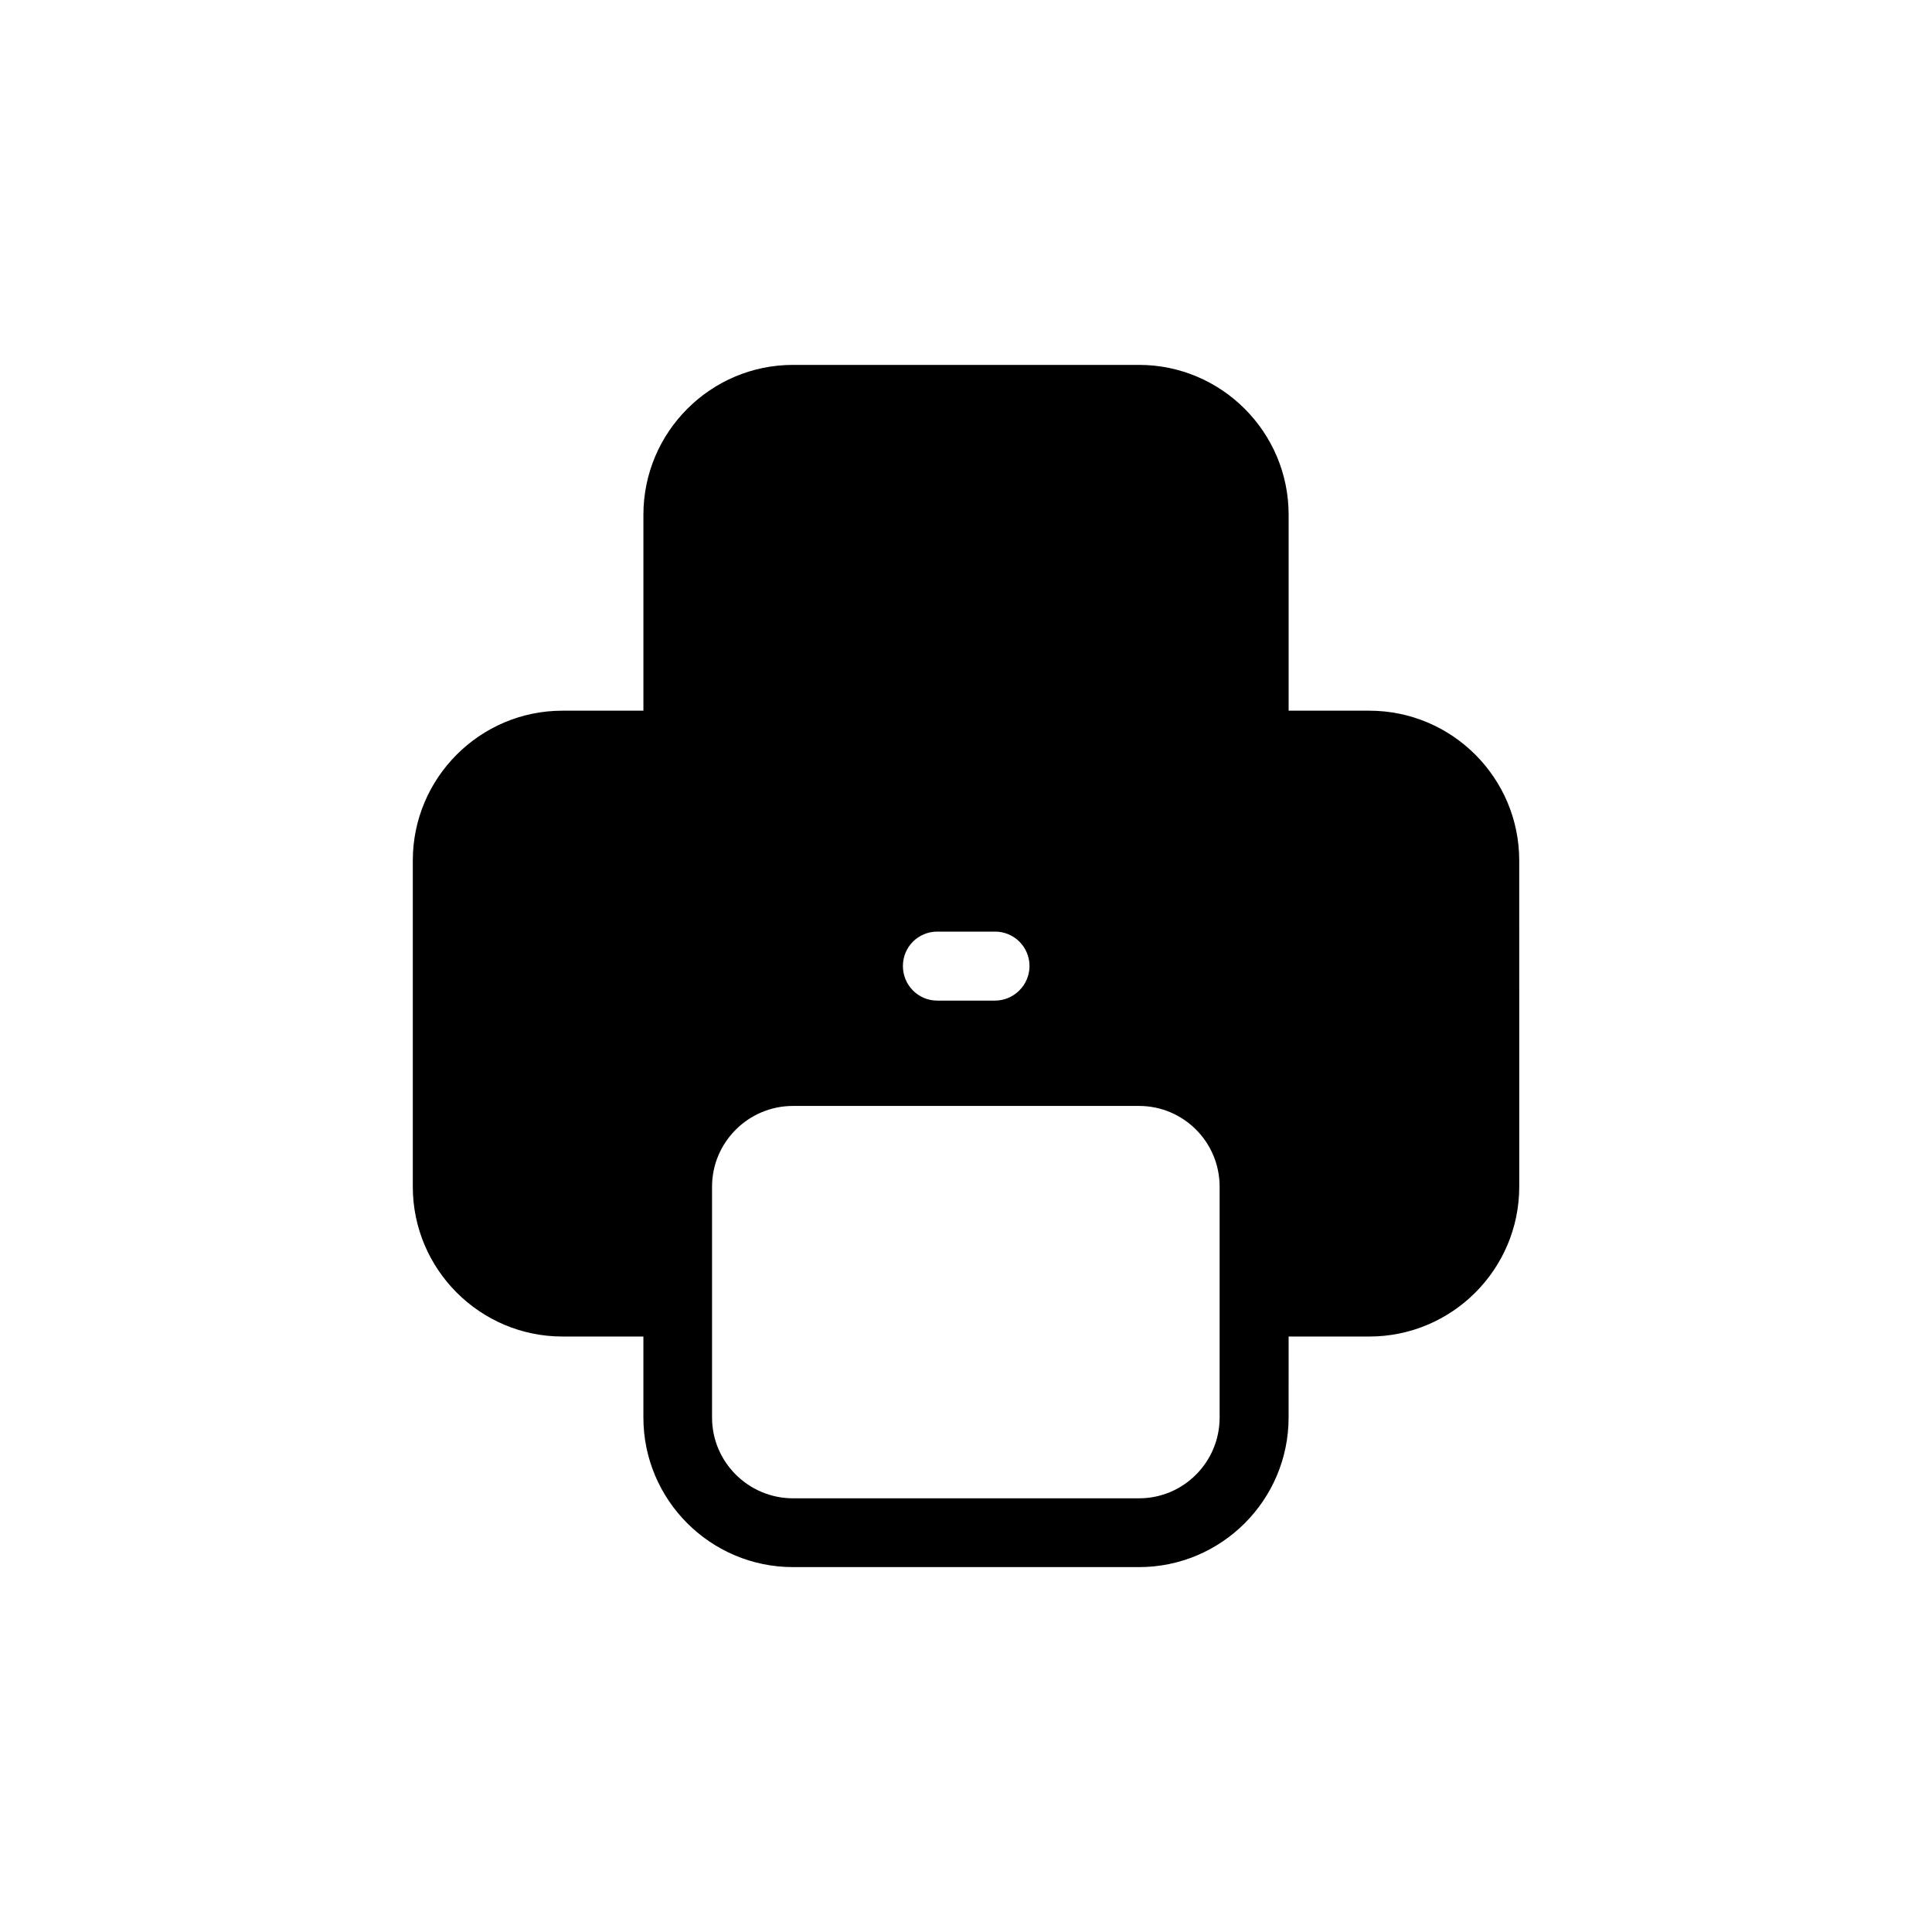 <?xml version="1.0" encoding="UTF-8"?>
<!-- Uploaded to: SVG Repo, www.svgrepo.com, Generator: SVG Repo Mixer Tools -->
<svg fill="#000000" width="800px" height="800px" version="1.1" viewBox="144 144 512 512" xmlns="http://www.w3.org/2000/svg">
 <path d="m506.86 332.34h-21.359v-51.941c0-21.914-17.836-39.699-39.648-39.699h-91.695c-21.867 0-39.648 17.836-39.648 39.699v51.941h-21.465c-21.867 0-39.648 17.836-39.648 39.699v86.453c0 21.914 17.836 39.699 39.648 39.699h21.461v21.461c0 21.914 17.836 39.648 39.648 39.648h91.691c21.867 0 39.648-17.785 39.648-39.648l0.008-21.457h21.363c21.965 0 39.75-17.836 39.75-39.699l-0.004-86.457c0-21.863-17.781-39.699-39.75-39.699zm-123.58 67.664c0-5.039 4.031-9.117 9.117-9.117h15.316c5.039 0 9.117 4.082 9.117 9.117s-4.129 9.168-9.168 9.168h-15.266c-5.09 0-9.117-4.133-9.117-9.168zm83.934 119.65c0 11.789-9.523 21.414-21.363 21.414h-91.691c-11.789 0-21.461-9.574-21.461-21.41v-61.164c0-11.789 9.621-21.41 21.461-21.41h91.691c11.789 0 21.363 9.574 21.363 21.41z"/>
</svg>